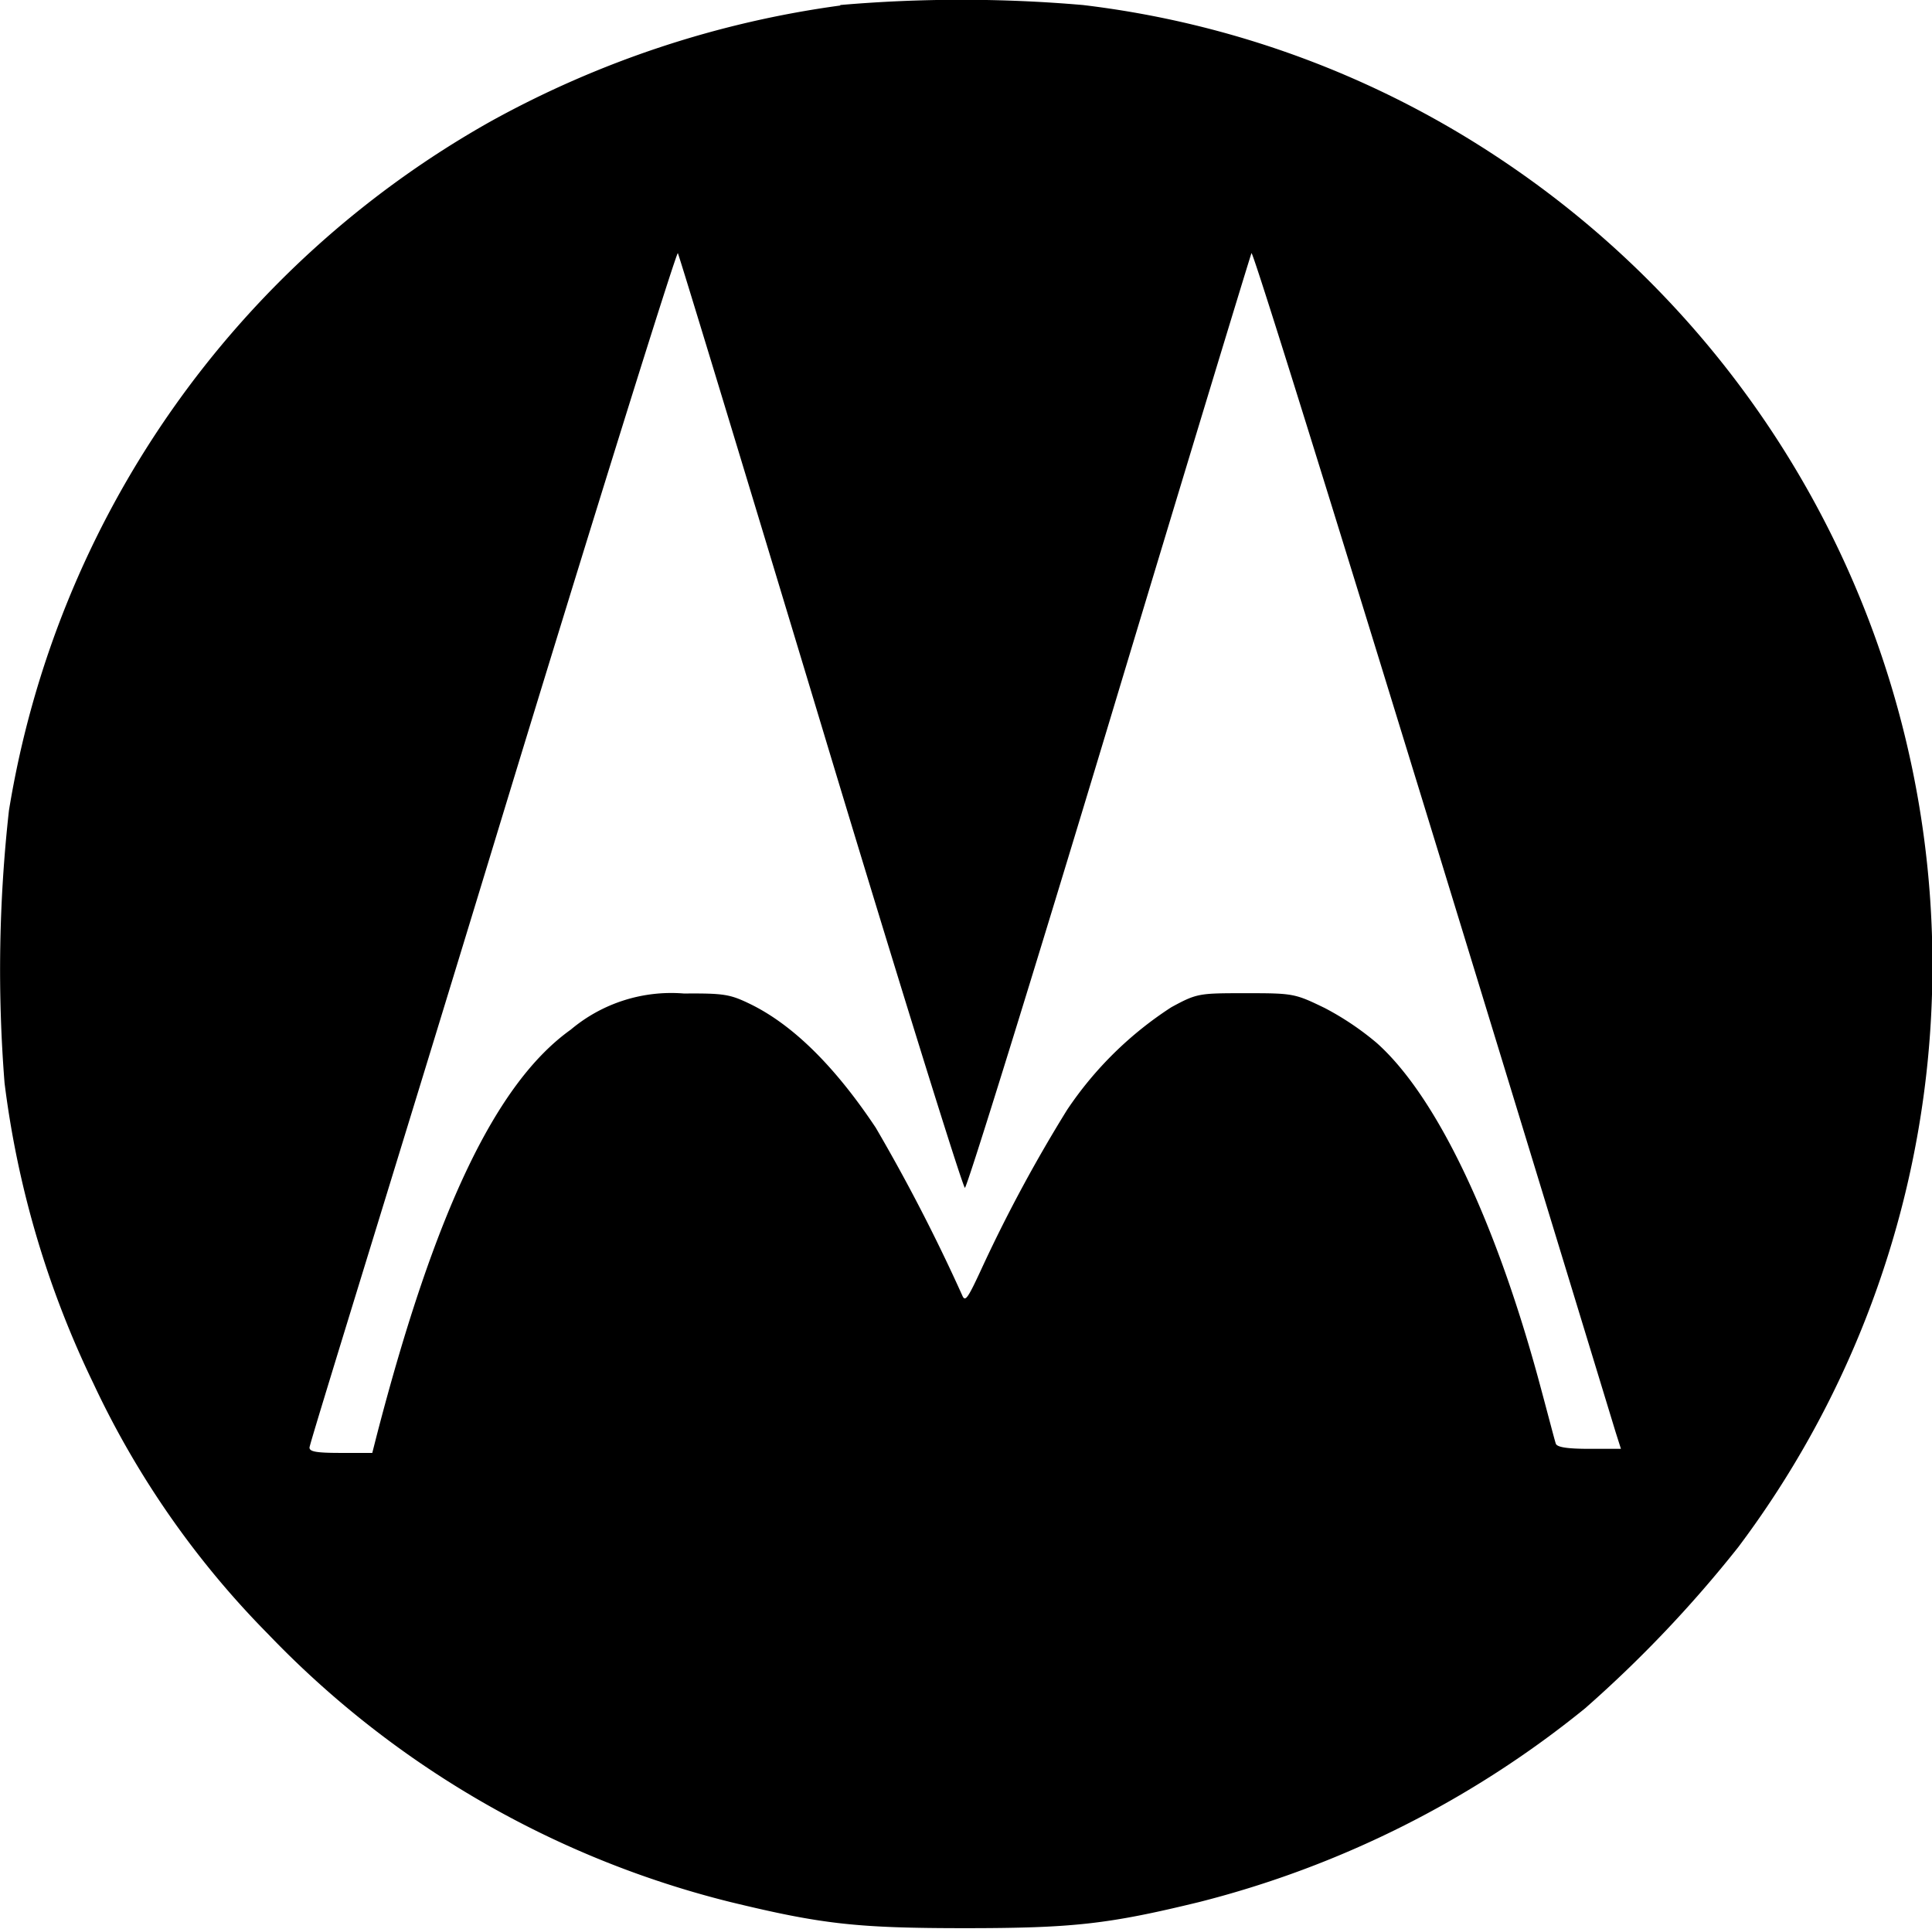 <svg xmlns:inkscape="http://www.inkscape.org/namespaces/inkscape" xmlns:sodipodi="http://sodipodi.sourceforge.net/DTD/sodipodi-0.dtd" xmlns="http://www.w3.org/2000/svg" xmlns:svg="http://www.w3.org/2000/svg" id="Layer_1" data-name="Layer 1" viewBox="0 0 123.1 122.88" sodipodi:docname="motorola-logo-icon (1).svg" inkscape:export-filename="motorola-logo-icon (1).svg" inkscape:export-xdpi="625" inkscape:export-ydpi="625" inkscape:version="1.3.2 (091e20e, 2023-11-25, custom)"><defs id="defs1"></defs><title id="title1">motorola</title><path d="M53.55.35A63.75,63.75,0,0,0,31.29,7.72,61.73,61.73,0,0,0,.57,51.64,91.57,91.57,0,0,0,.29,69,61.27,61.27,0,0,0,5.94,88.12a57.19,57.19,0,0,0,11.15,16,61.22,61.22,0,0,0,29.47,17.07c5.78,1.4,8,1.66,14.92,1.66s9.15-.26,14.91-1.66A63.89,63.89,0,0,0,101,108.84a78.75,78.75,0,0,0,9.75-10.26A61.7,61.7,0,0,0,95.65,10.17,60.88,60.88,0,0,0,69,.32a89.79,89.79,0,0,0-15.47,0ZM52.29,46.06c4.91,16.3,9.06,29.62,9.19,29.62s4.27-13.32,9.18-29.62,9-29.75,9.08-29.93,5.53,17.14,23.2,75.11l.34,1.07h-2c-1.41,0-2.07-.1-2.15-.33s-.56-2.1-1.15-4.27C95.19,77.55,91.48,69.8,87.72,66.45a18.17,18.17,0,0,0-3.32-2.23c-1.9-.92-2-.94-5-.94s-3.12,0-4.76.89A23.05,23.05,0,0,0,68,70.7a94.43,94.43,0,0,0-5.35,9.9c-1,2.17-1.15,2.4-1.35,1.91a114.45,114.45,0,0,0-5.5-10.66c-2.59-3.89-5.27-6.55-8-7.88-1.28-.62-1.66-.69-4.22-.67a9.94,9.94,0,0,0-7.21,2.3C31.6,69,27.71,77.17,24,91.47l-.28,1.1h-2c-1.56,0-2-.08-2-.34s5.35-17.44,11.72-38.37S43.11,16,43.19,16.13s4.19,13.66,9.1,29.93Z" id="path1"></path></svg>